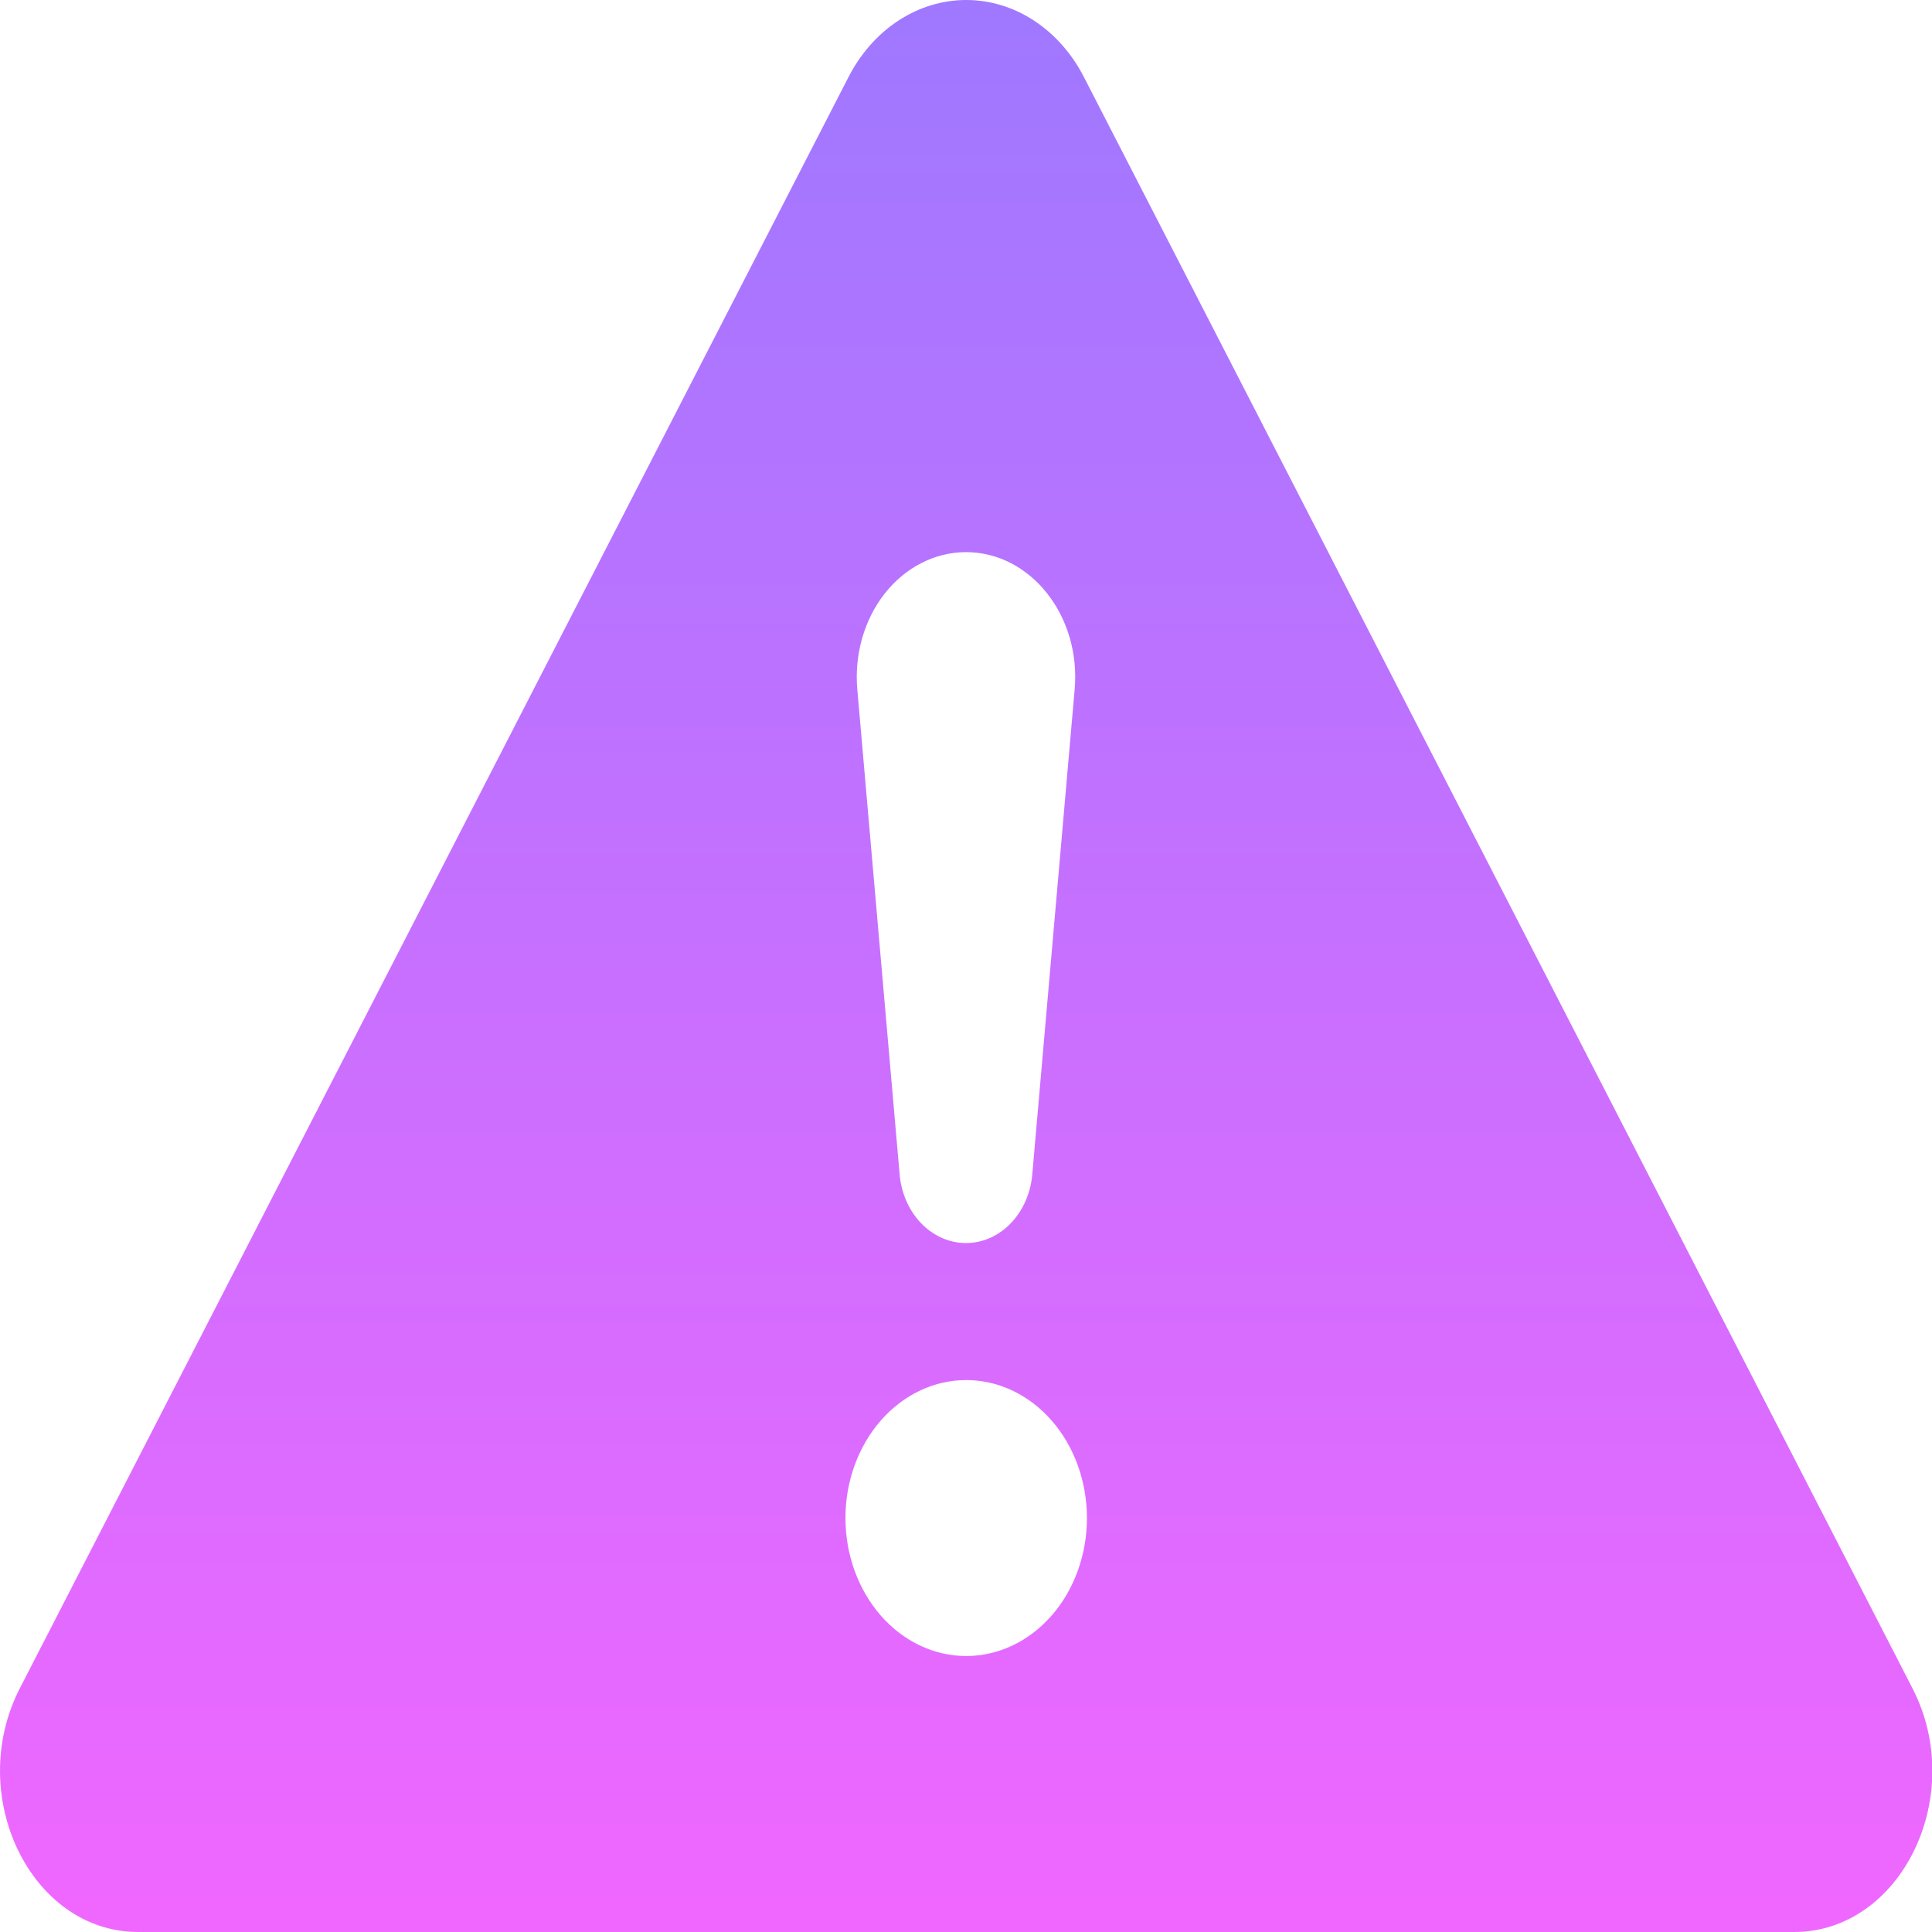 <svg width="50" height="50" viewBox="0 0 50 50" fill="none" xmlns="http://www.w3.org/2000/svg">
<path d="M28.068 2.026C27.759 1.411 27.312 0.899 26.775 0.543C26.237 0.187 25.627 0 25.005 0C24.384 0 23.774 0.187 23.236 0.543C22.698 0.899 22.252 1.411 21.943 2.026L0.515 43.69C-0.913 46.468 0.799 50 3.577 50H46.43C49.208 50 50.924 46.465 49.493 43.69L28.068 2.026ZM24.999 14.289C26.671 14.289 27.98 15.939 27.812 17.843L26.718 30.366C26.681 30.858 26.484 31.317 26.166 31.651C25.848 31.985 25.431 32.17 24.999 32.17C24.567 32.17 24.151 31.985 23.832 31.651C23.514 31.317 23.317 30.858 23.28 30.366L22.187 17.843C22.147 17.393 22.191 16.94 22.314 16.511C22.438 16.082 22.638 15.688 22.903 15.353C23.168 15.018 23.492 14.751 23.853 14.568C24.213 14.384 24.604 14.29 24.999 14.289ZM25.005 35.716C25.834 35.716 26.629 36.092 27.215 36.762C27.801 37.431 28.13 38.34 28.13 39.287C28.13 40.234 27.801 41.142 27.215 41.812C26.629 42.482 25.834 42.858 25.005 42.858C24.177 42.858 23.382 42.482 22.796 41.812C22.21 41.142 21.88 40.234 21.88 39.287C21.88 38.34 22.21 37.431 22.796 36.762C23.382 36.092 24.177 35.716 25.005 35.716Z" fill="url(#paint0_linear_43_107)"/>
<defs>
<linearGradient id="paint0_linear_43_107" x1="25.004" y1="0" x2="25.004" y2="50" gradientUnits="userSpaceOnUse">
<stop stop-color="#9F78FF"/>
<stop offset="1" stop-color="#F067FF"/>
</linearGradient>
</defs>
</svg>
